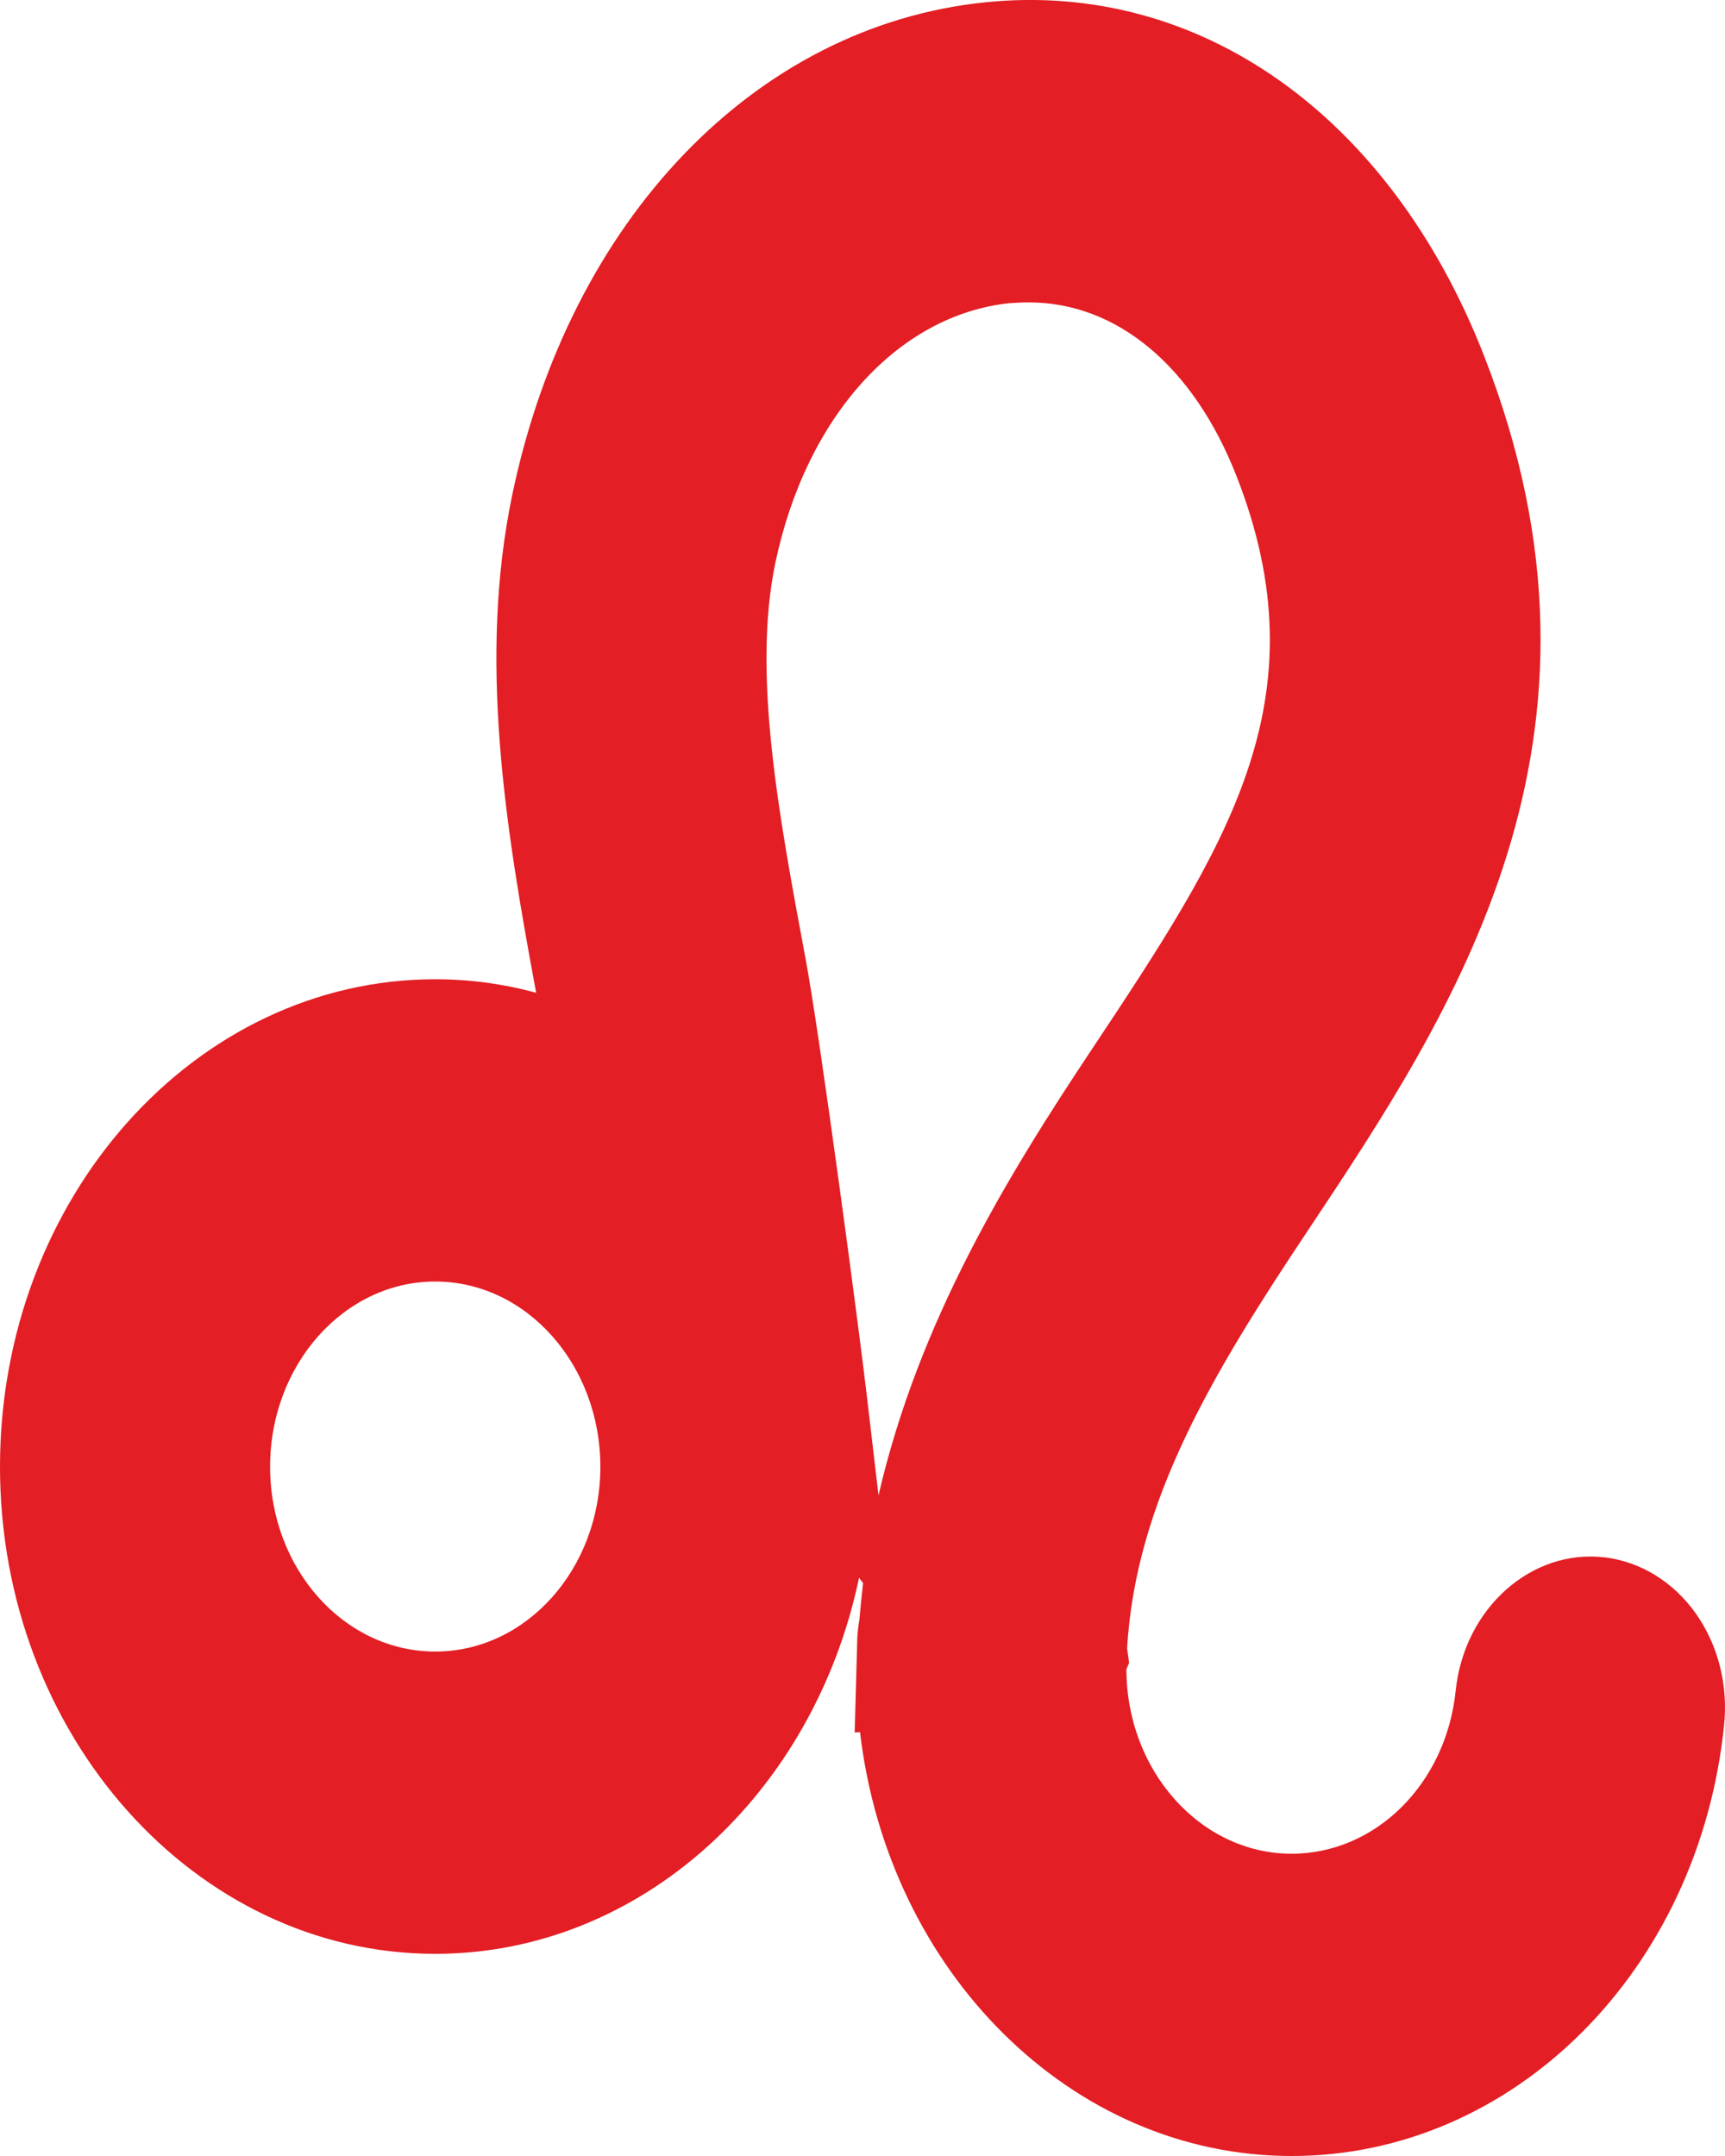 <svg width="28" height="35" viewBox="0 0 28 35" fill="none" xmlns="http://www.w3.org/2000/svg">
<path d="M13.944 25.613L14.009 25.699C13.988 25.895 13.966 26.096 13.949 26.298C13.933 26.39 13.922 26.481 13.916 26.579L13.873 28.125L13.96 28.119C14.413 32 17.383 35 20.965 35C24.563 35 27.582 31.993 27.986 27.997C28.051 27.349 27.888 26.707 27.527 26.194C27.162 25.681 26.637 25.357 26.059 25.283H26.053C24.863 25.137 23.771 26.102 23.629 27.441C23.476 28.956 22.33 30.093 20.965 30.093C19.491 30.093 18.284 28.748 18.284 27.098L18.328 26.994L18.295 26.762C18.432 24.361 19.704 22.265 21.227 19.979C23.591 16.428 26.534 12.004 24.082 5.758C22.559 1.872 19.463 -0.322 15.986 0.038C12.262 0.423 9.249 3.558 8.315 8.032C7.758 10.708 8.206 13.446 8.703 16.117C8.168 15.97 7.616 15.897 7.065 15.897C3.167 15.897 0 19.447 0 23.811C0 28.168 3.167 31.718 7.065 31.718C10.406 31.718 13.212 29.109 13.944 25.613ZM4.384 23.811C4.384 22.154 5.585 20.804 7.065 20.804C8.544 20.804 9.745 22.154 9.745 23.811C9.745 25.467 8.544 26.811 7.065 26.811C5.585 26.811 4.384 25.467 4.384 23.811ZM14.075 22.698C13.938 21.519 13.316 16.862 13.081 15.591C12.633 13.196 12.213 10.934 12.584 9.144C13.081 6.767 14.577 5.111 16.39 4.921C16.493 4.915 16.597 4.909 16.701 4.909C18.126 4.909 19.371 5.942 20.07 7.726C21.494 11.362 19.906 13.746 17.711 17.052C16.357 19.087 14.916 21.439 14.26 24.275L14.075 22.698Z" fill="#E31E24"/>
</svg>
